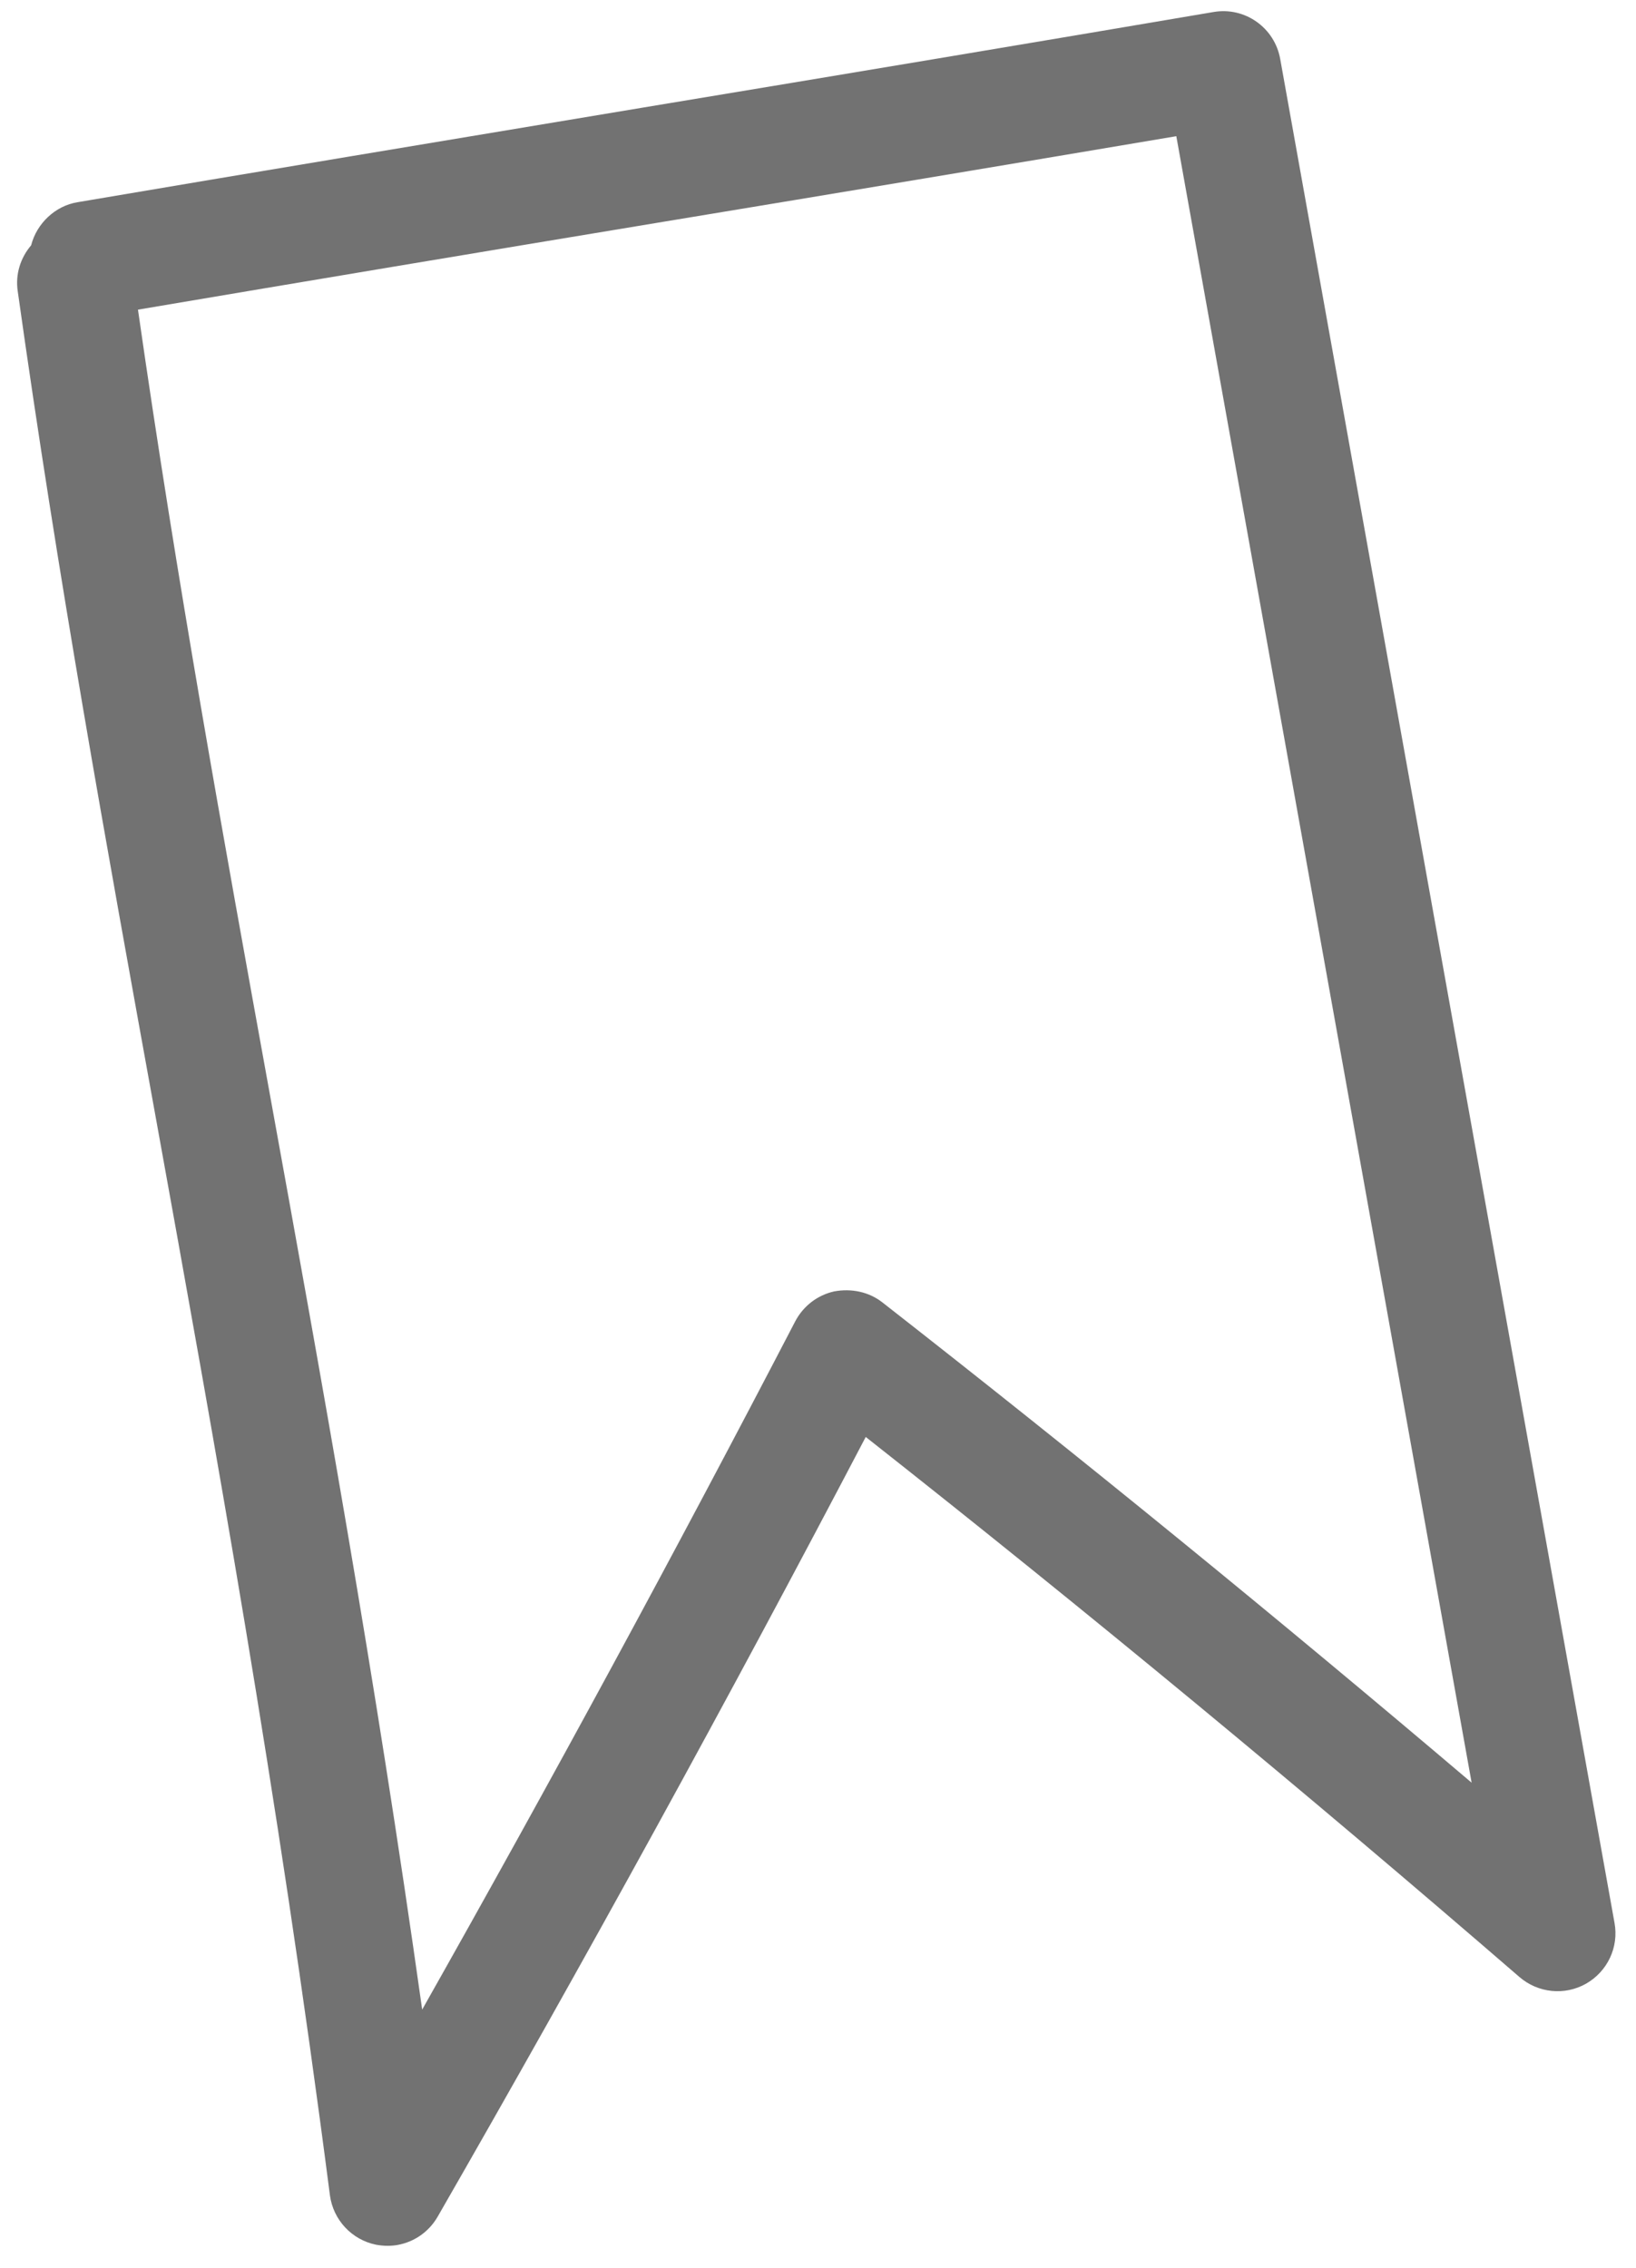 <?xml version="1.0" encoding="UTF-8"?> <svg xmlns="http://www.w3.org/2000/svg" width="57" height="79" viewBox="0 0 57 79" fill="none"> <path d="M13.868 78.197C13.619 78.242 13.361 78.238 13.106 78.192C12.252 78.019 11.61 77.324 11.495 76.47C9.654 62.239 7.495 50.363 5.419 38.884C3.677 29.279 2.032 20.201 0.618 10.145C0.528 9.543 0.721 8.972 1.085 8.545C1.276 7.79 1.922 7.166 2.712 7.042C8.764 6.014 15.611 4.881 22.445 3.74C29.321 2.601 36.195 1.453 42.277 0.419C43.373 0.228 44.413 0.964 44.605 2.061L56.251 66.979C56.407 67.826 56.007 68.671 55.262 69.097C54.517 69.521 53.584 69.425 52.937 68.864C45.53 62.461 37.88 56.133 30.163 50.054C25.388 59.167 20.379 68.291 15.25 77.212C14.946 77.741 14.435 78.093 13.858 78.198L13.868 78.197ZM4.807 10.786C6.17 20.286 7.745 28.975 9.408 38.152C11.205 48.056 13.055 58.249 14.709 70.001C19.179 62.087 23.542 54.038 27.707 46.026C27.989 45.49 28.485 45.111 29.068 44.983C29.665 44.874 30.274 44.999 30.742 45.366C37.669 50.777 44.55 56.391 51.273 62.097L40.984 4.744C35.398 5.687 29.262 6.71 23.114 7.725C16.807 8.769 10.492 9.825 4.797 10.788L4.807 10.786Z" fill="#727272"></path> </svg> 